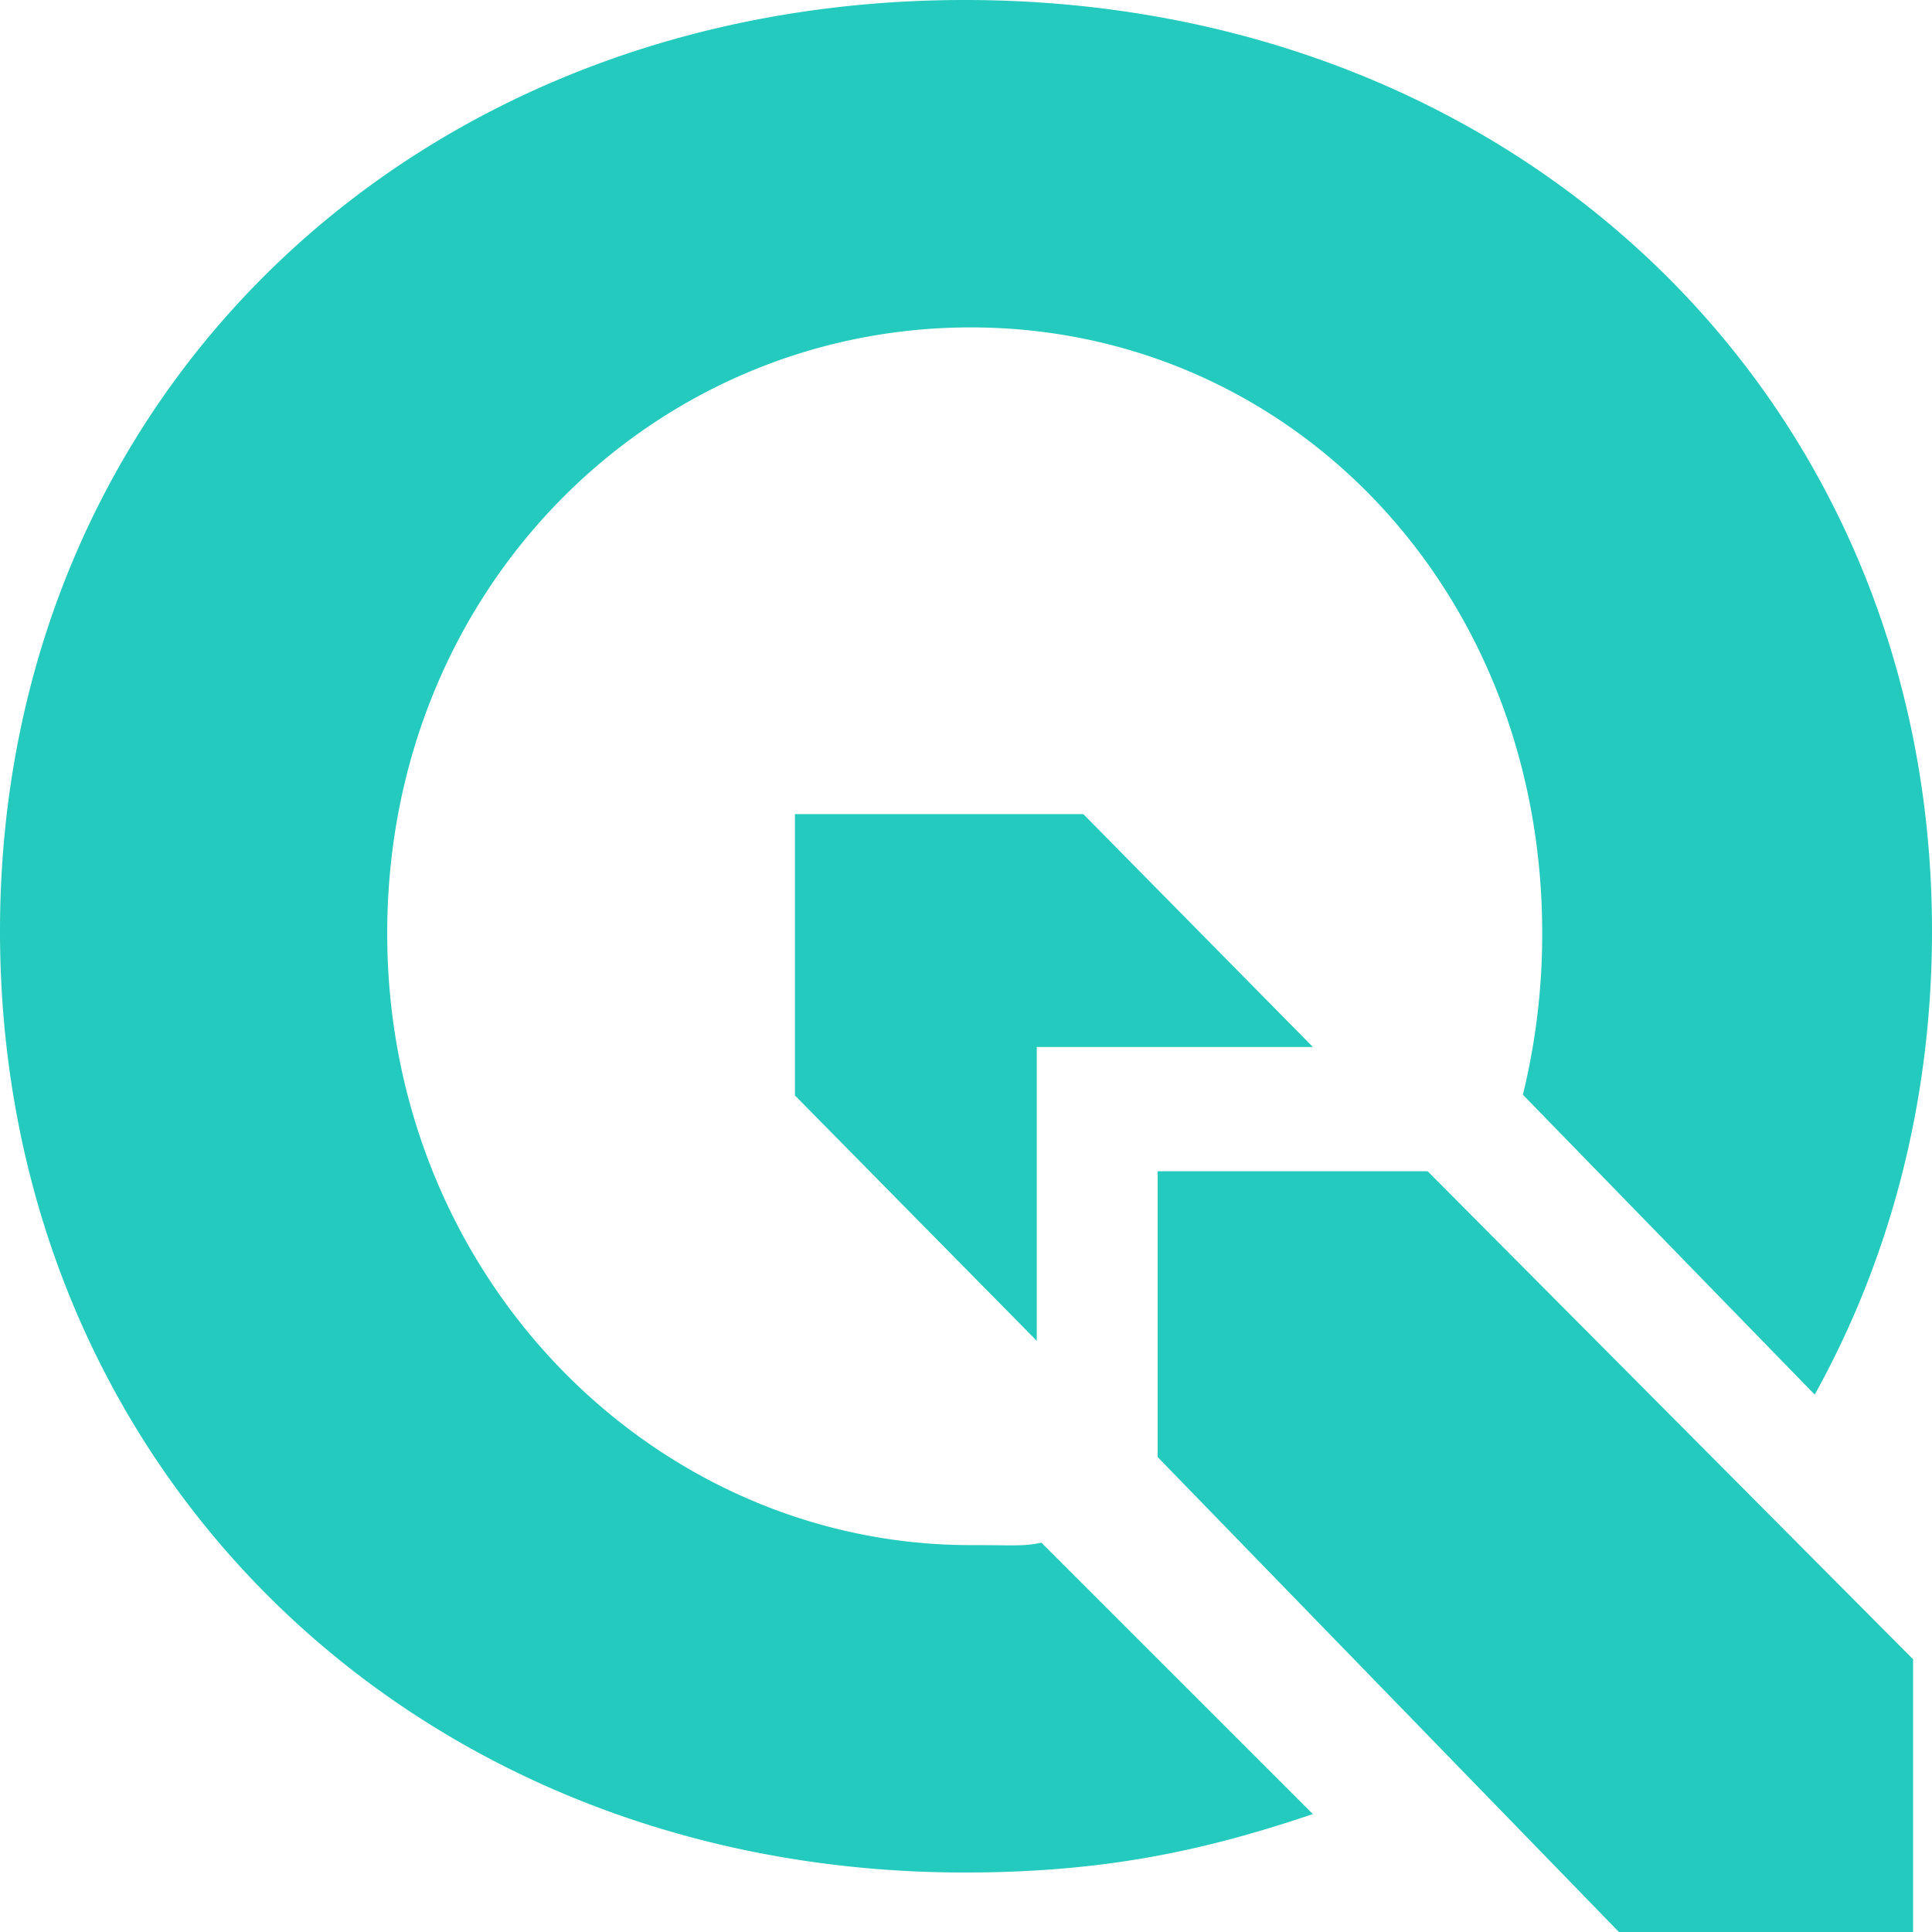 <svg role="img" width="32px" height="32px" viewBox="0 0 24 24" xmlns="http://www.w3.org/2000/svg"><title>Qgis</title><path fill="#23cabd" d="M12.879 13.006v3.65l-3.004-3.048v-3.495h3.582l2.852 2.893h-3.43zm10.886 7.606V24h-3.654l-5.73-5.9v-3.55h3.354l6.03 6.062zm-10.828-1.448l3.372 3.371c-1.309.442-2.557.726-4.325.726C5.136 23.26 0 18.243 0 11.565 0 4.92 5.136 0 11.984 0 18.864 0 24 4.952 24 11.565c0 2.12-.523 4.076-1.457 5.759l-3.625-3.725a8.393 8.393 0 0 0 .24-2.005c0-4.291-3.148-7.527-7.1-7.527-3.954 0-7.248 3.236-7.248 7.527s3.33 7.6 7.247 7.6c.548 0 .661.017.88-.03z"/></svg>